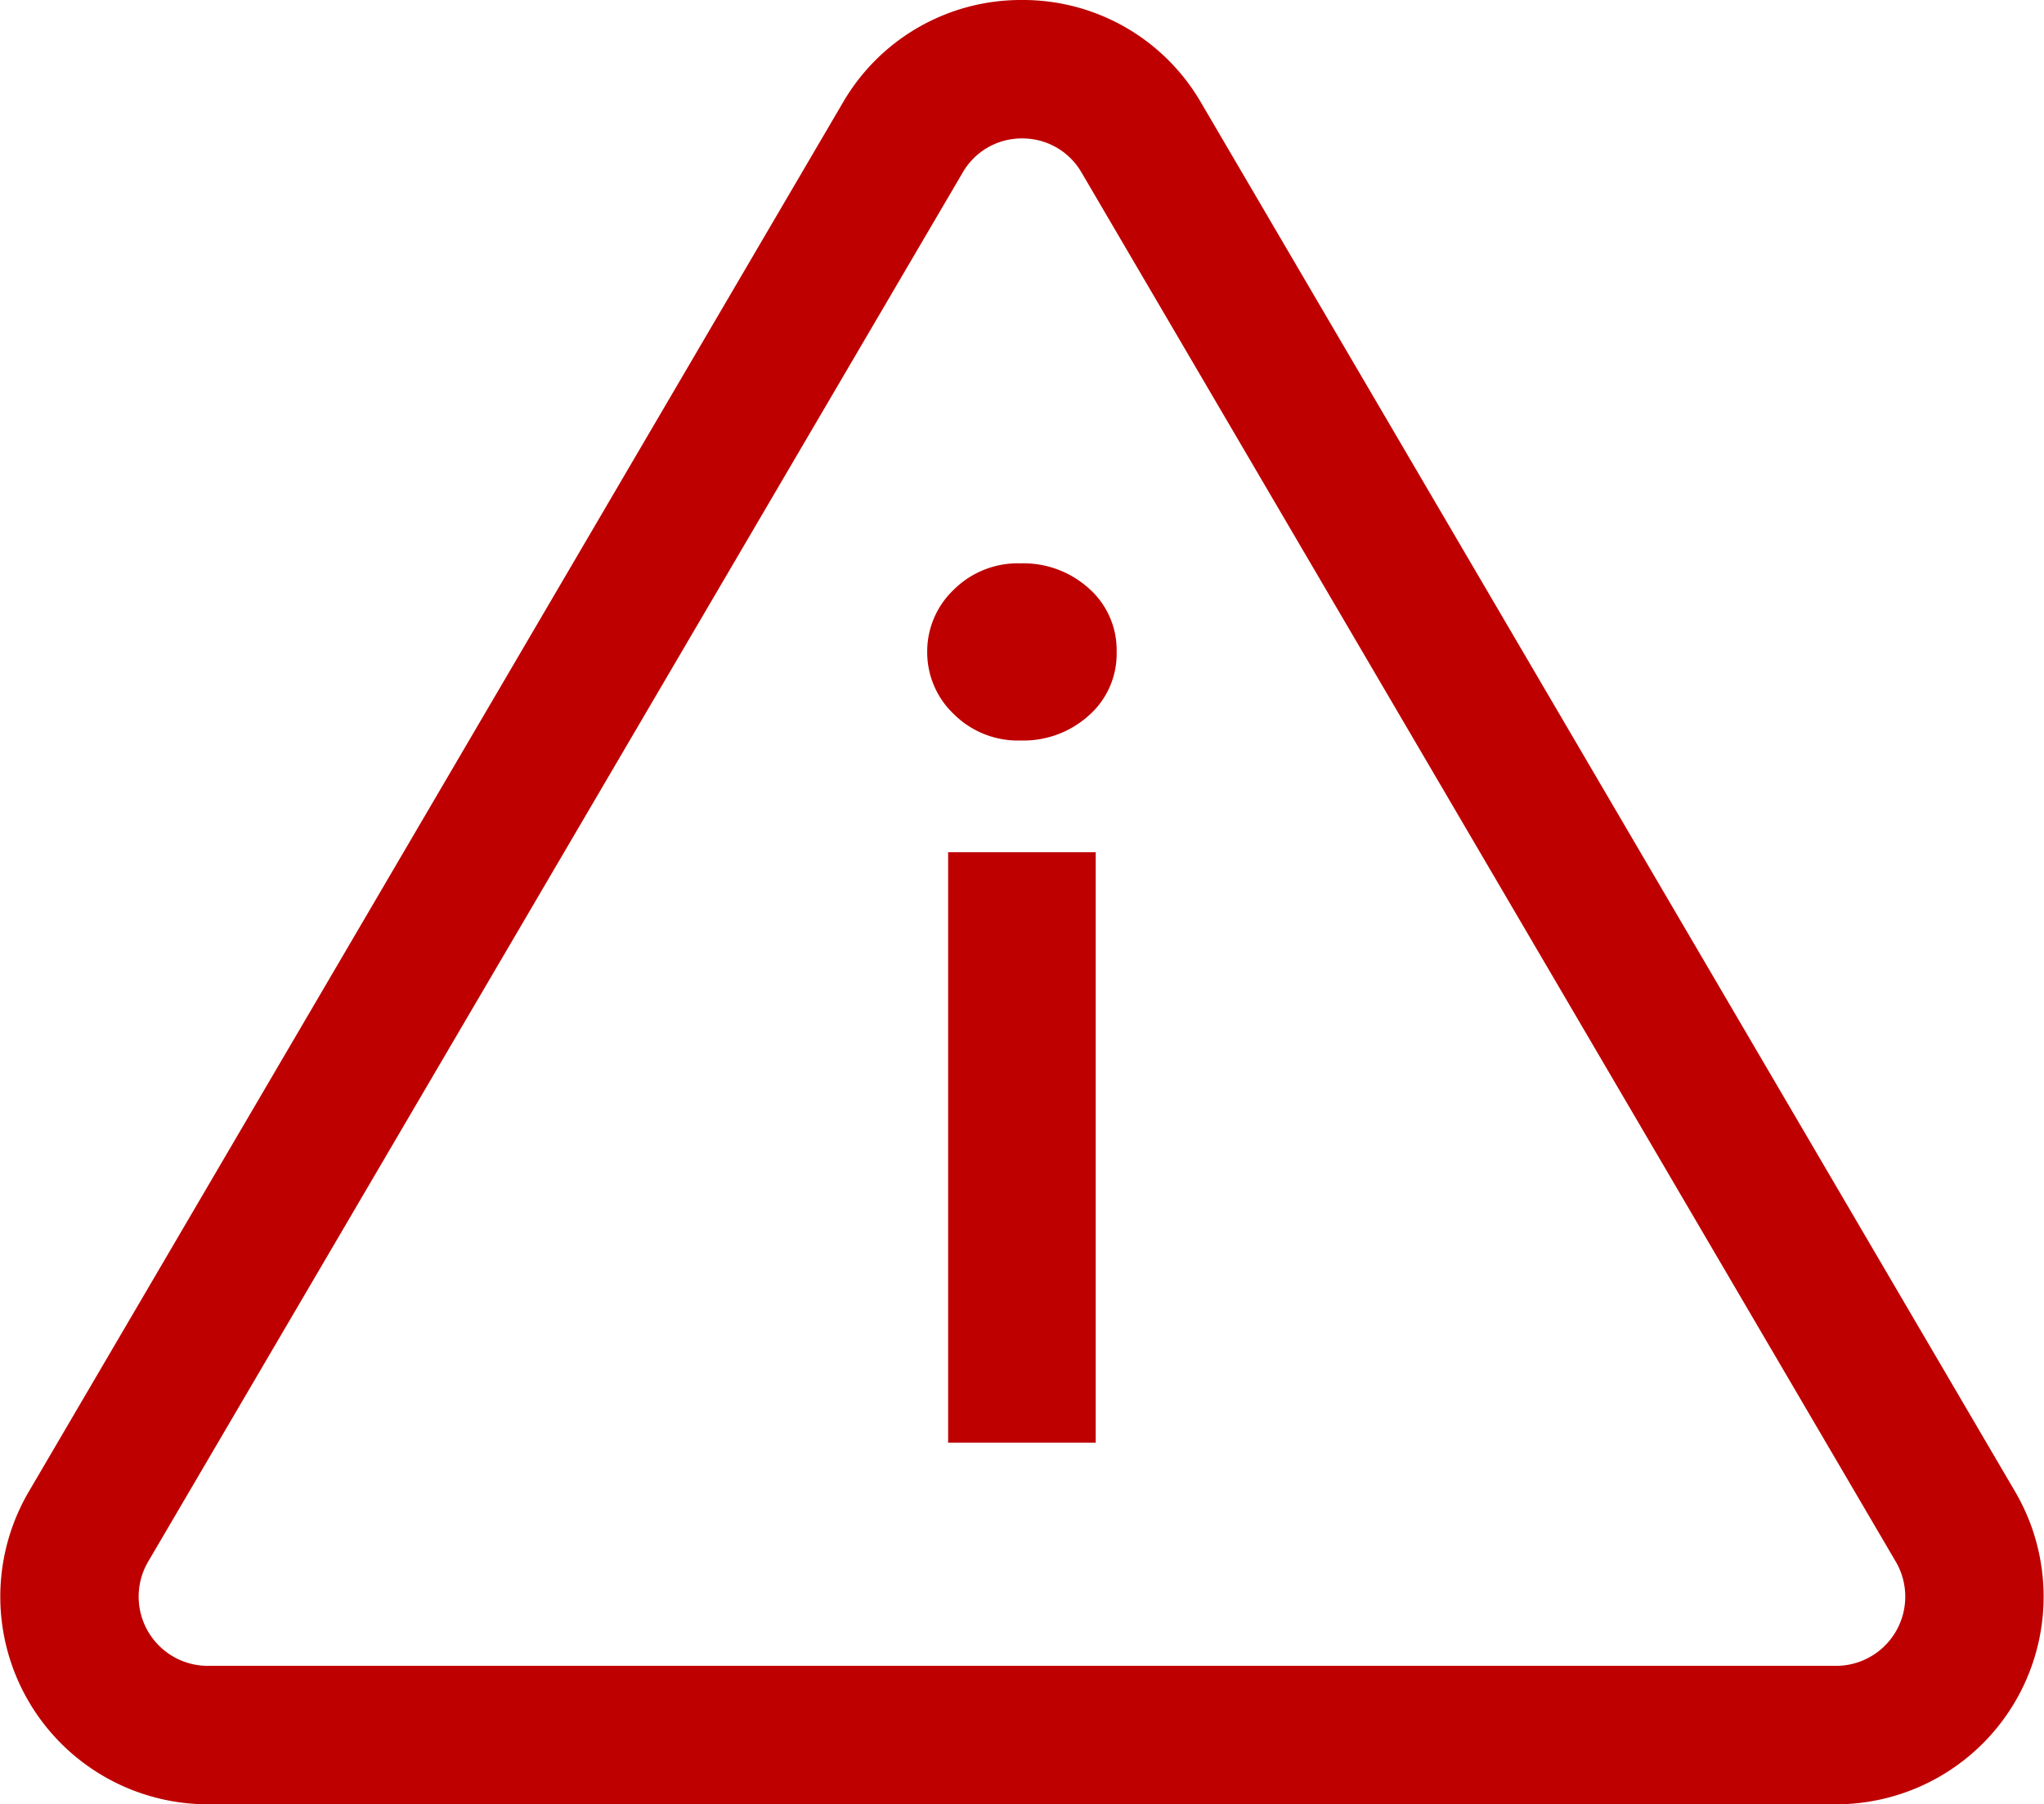 <svg xmlns="http://www.w3.org/2000/svg" width="24.928" height="22" viewBox="0 0 24.928 22">
  <g id="グループ_2206" data-name="グループ 2206" transform="translate(-185.232 -1060.932)">
    <path id="多角形_1_-_アウトライン" data-name="多角形 1 - アウトライン" d="M14.7,4.62a.83.83,0,0,0-.728.417L4.039,21.973a.844.844,0,0,0,.728,1.271H24.624a.844.844,0,0,0,.728-1.271L15.423,5.037A.83.83,0,0,0,14.7,4.62m0-1.688A2.509,2.509,0,0,1,16.88,4.184L26.808,21.12a2.532,2.532,0,0,1-2.184,3.812H4.767A2.532,2.532,0,0,1,2.583,21.12L12.511,4.184A2.509,2.509,0,0,1,14.7,2.932Z" transform="translate(183 1058)" fill="#be0000"/>
    <path id="パス_43807" data-name="パス 43807" d="M-.9-7.2H.9V0H-.9Zm-.255-2.445A1.037,1.037,0,0,1-.832-10.4a1.108,1.108,0,0,1,.817-.322,1.19,1.19,0,0,1,.833.307,1,1,0,0,1,.337.773,1,1,0,0,1-.337.773,1.19,1.19,0,0,1-.833.307,1.108,1.108,0,0,1-.817-.323A1.037,1.037,0,0,1-1.155-9.645Z" transform="translate(197.695 1078.523)" fill="#be0000"/>
  </g>
</svg>
